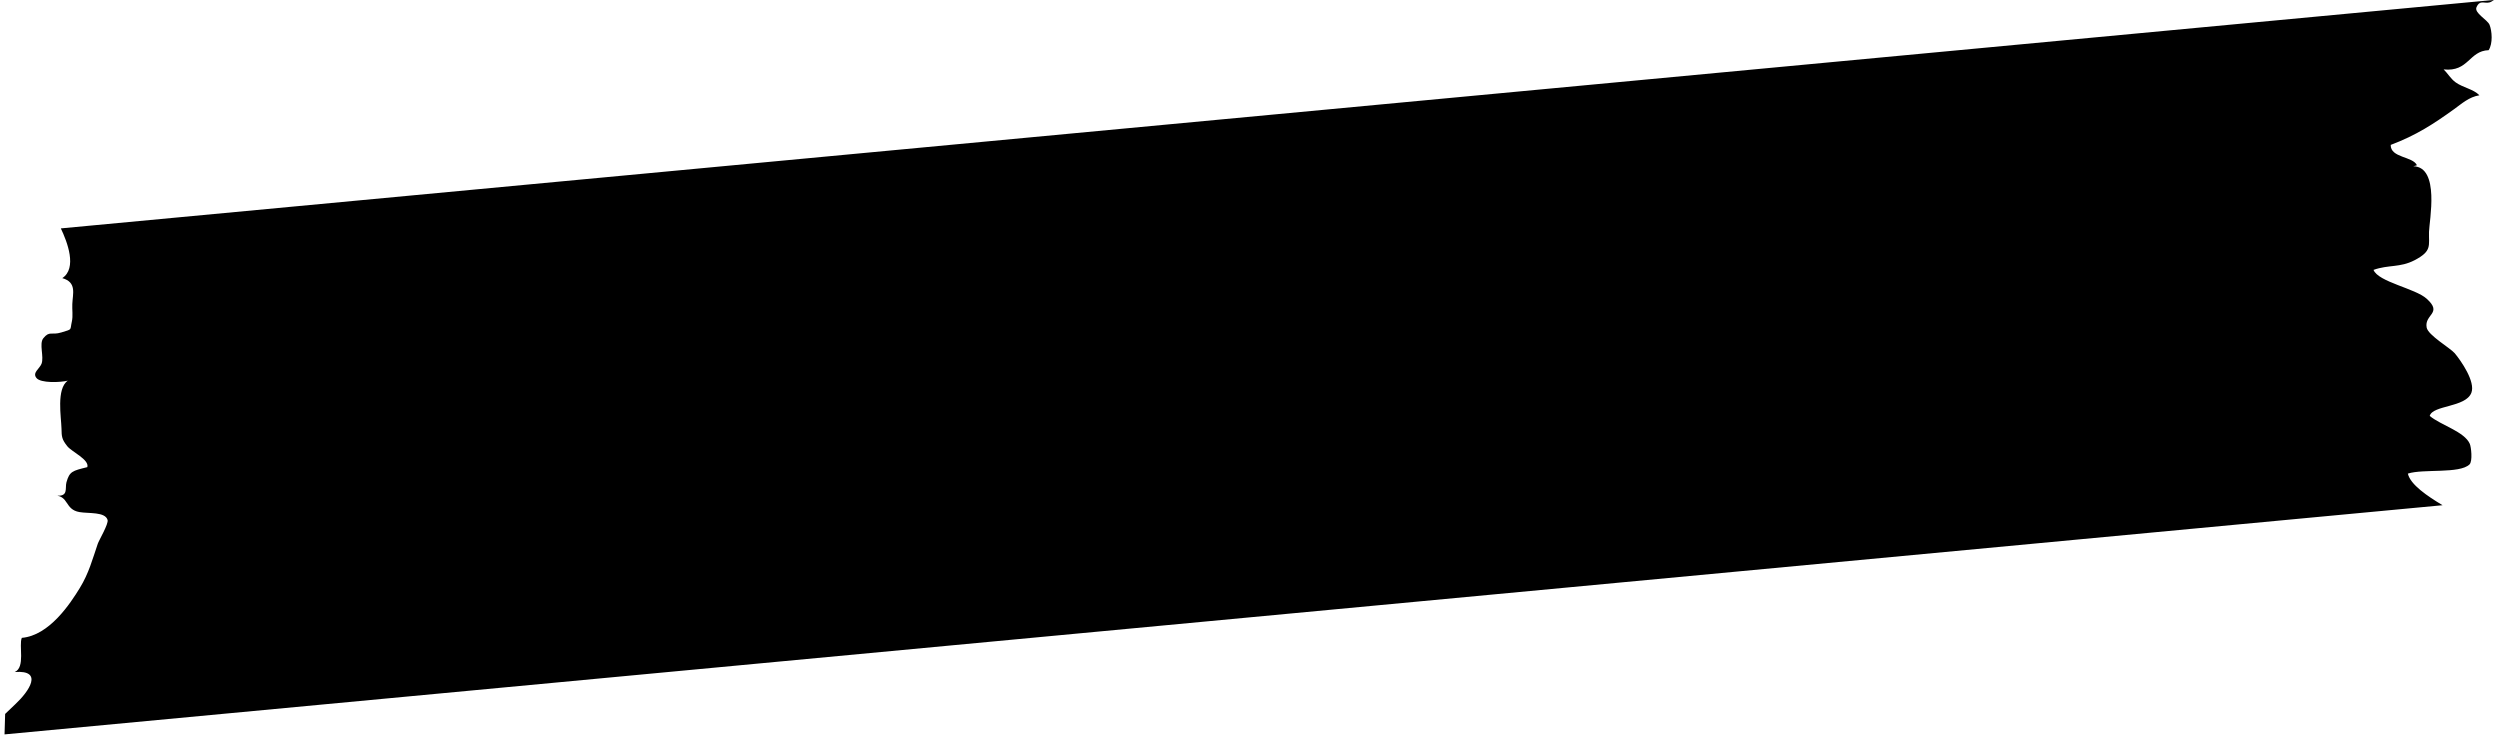 <svg width="185" height="55" viewBox="0 0 185 55" fill="none" xmlns="http://www.w3.org/2000/svg">
<path d="M4.502 16.901C4.979 17.899 5.727 19.846 4.609 20.581C5.702 20.891 5.378 21.743 5.351 22.501C5.33 22.914 5.411 23.376 5.318 23.79C5.163 24.477 5.387 24.334 4.545 24.599C3.797 24.829 3.673 24.455 3.206 25.031C2.877 25.44 3.275 26.405 3.072 26.923C2.919 27.3 2.377 27.578 2.699 27.972C3.011 28.362 4.463 28.306 5.016 28.169C4.155 28.768 4.532 30.89 4.551 31.717C4.561 32.317 4.572 32.508 4.984 33.026C5.31 33.433 6.626 34.016 6.462 34.568C5.355 34.842 5.148 34.88 4.917 35.69C4.792 36.141 5.112 36.801 4.068 36.666C5.1 36.703 4.789 37.703 5.875 37.893C6.558 38.014 7.783 37.858 7.961 38.477C8.045 38.767 7.313 39.996 7.234 40.242C6.855 41.351 6.571 42.43 5.908 43.508C5.208 44.651 3.655 47.029 1.614 47.201C1.376 47.747 1.893 49.388 1.088 49.731C3.242 49.563 2.151 51.158 1.141 52.104C0.887 52.346 0.634 52.589 0.38 52.831L0.336 54.345L180.748 37.387C179.637 36.716 178.363 35.866 178.182 35.046C179.33 34.678 182.008 35.075 182.743 34.368C182.987 34.128 182.864 33.059 182.765 32.844C182.37 31.936 180.616 31.464 179.799 30.778C180.02 29.97 182.459 30.162 182.882 29.065C183.194 28.251 182.126 26.711 181.652 26.142C181.32 25.75 179.667 24.805 179.571 24.232C179.394 23.247 180.786 23.197 179.572 22.104C178.715 21.334 176.002 20.873 175.639 19.972C176.759 19.574 177.582 19.822 178.676 19.258C179.989 18.574 179.719 18.182 179.747 17.152C179.765 16.353 180.57 12.35 178.583 12.302C178.671 12.283 178.768 12.261 178.853 12.228C178.553 11.564 176.89 11.688 176.912 10.723C178.803 10.011 180.092 9.168 181.611 8.073C182.159 7.679 182.712 7.17 183.475 7.052C183.046 6.595 182.253 6.484 181.717 6.094C181.351 5.831 181.128 5.422 180.829 5.137C182.686 5.335 182.697 3.764 184.16 3.713C184.481 3.219 184.409 2.29 184.227 1.836C184.071 1.455 183.07 0.96 183.262 0.531C183.55 -0.113 183.926 0.384 184.378 0.112C184.45 0.067 184.495 0.036 184.557 -0.006L4.502 16.901Z" fill="black"/>
</svg>
